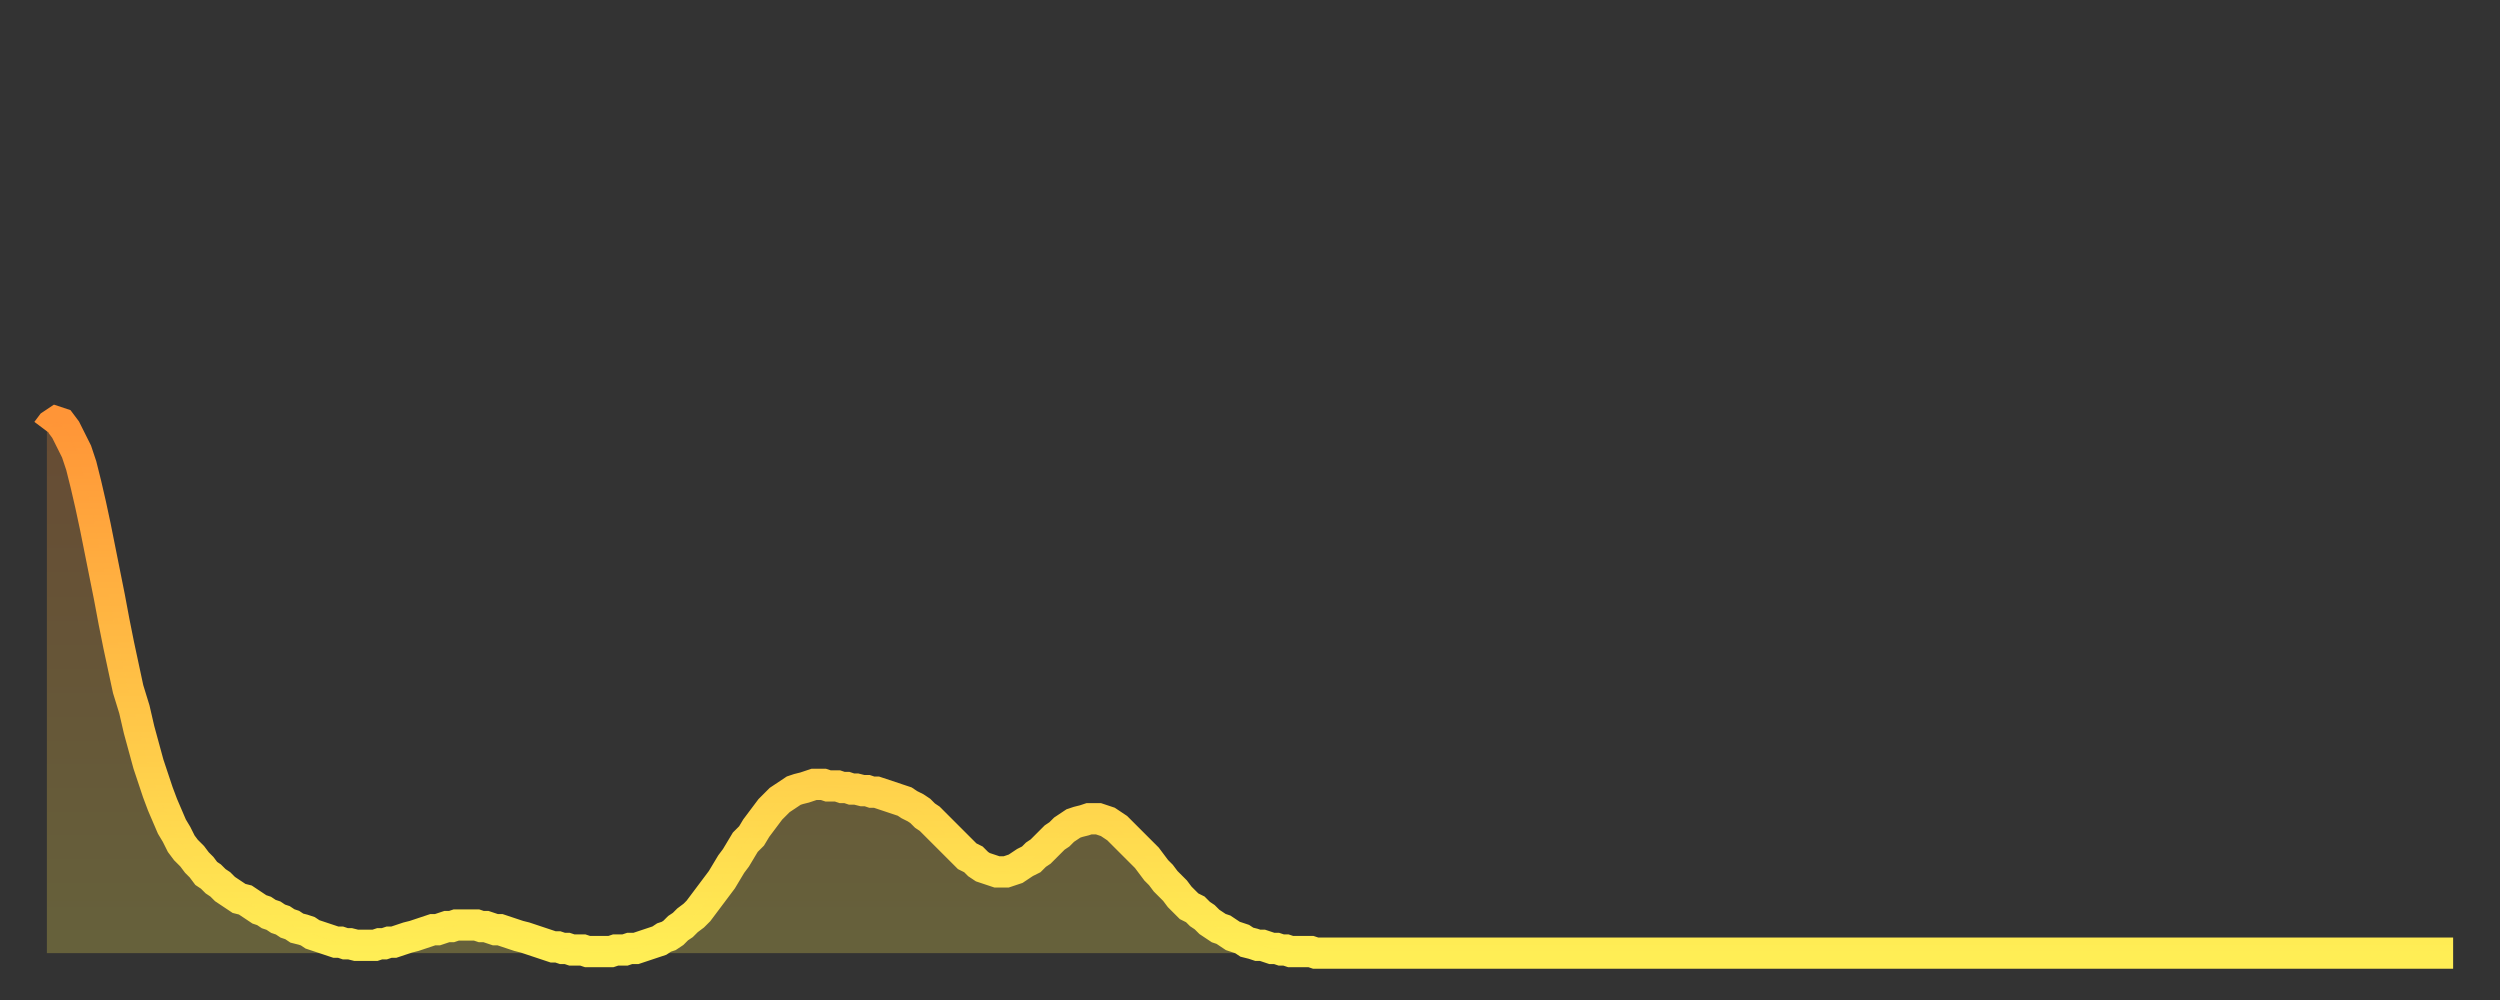 <?xml version="1.0" encoding="utf-8" ?>
<svg baseProfile="full" height="64" version="1.1" width="160" xmlns="http://www.w3.org/2000/svg" xmlns:ev="http://www.w3.org/2001/xml-events" xmlns:xlink="http://www.w3.org/1999/xlink"><rect width="100%" height="100%" fill="#333333" stroke="none"/><defs><linearGradient id="id28658" x1="0" x2="0" y1="0" y2="1"><stop offset="0%" stop-color="#ff9537" /><stop offset="50%" stop-color="#ffc146" /><stop offset="100%" stop-color="#ffee55" /></linearGradient></defs><g transform="translate(3,3)"><g><path d="M 0.0 24.6 0.3 24.2 0.6 24.0 0.9 24.1 1.2 24.5 1.5 25.1 1.9 25.9 2.2 26.8 2.5 28.0 2.8 29.3 3.1 30.7 3.4 32.2 3.7 33.7 4.0 35.2 4.3 36.8 4.6 38.3 4.9 39.7 5.2 41.1 5.6 42.4 5.9 43.7 6.2 44.8 6.5 45.9 6.8 46.8 7.1 47.7 7.4 48.5 7.7 49.2 8.0 49.9 8.3 50.4 8.6 51.0 8.9 51.4 9.3 51.8 9.6 52.2 9.9 52.5 10.2 52.9 10.5 53.1 10.8 53.4 11.1 53.6 11.4 53.9 11.7 54.1 12.0 54.3 12.3 54.5 12.7 54.6 13.0 54.8 13.3 55.0 13.6 55.2 13.9 55.3 14.2 55.5 14.5 55.6 14.8 55.8 15.1 55.9 15.4 56.1 15.7 56.2 16.0 56.4 16.4 56.5 16.7 56.6 17.0 56.8 17.3 56.9 17.6 57.0 17.9 57.1 18.2 57.2 18.5 57.3 18.8 57.3 19.1 57.4 19.4 57.4 19.8 57.5 20.1 57.5 20.4 57.5 20.7 57.5 21.0 57.5 21.3 57.4 21.6 57.4 21.9 57.3 22.2 57.3 22.5 57.2 22.8 57.1 23.1 57.0 23.5 56.9 23.8 56.8 24.1 56.7 24.4 56.6 24.7 56.5 25.0 56.5 25.3 56.4 25.6 56.3 25.9 56.3 26.2 56.2 26.5 56.2 26.8 56.2 27.2 56.2 27.5 56.2 27.8 56.3 28.1 56.3 28.4 56.4 28.7 56.5 29.0 56.5 29.3 56.6 29.6 56.7 29.9 56.8 30.2 56.9 30.6 57.0 30.9 57.1 31.2 57.2 31.5 57.3 31.8 57.4 32.1 57.5 32.4 57.6 32.7 57.6 33.0 57.7 33.3 57.7 33.6 57.8 33.9 57.8 34.3 57.8 34.6 57.9 34.9 57.9 35.2 57.9 35.5 57.9 35.8 57.9 36.1 57.9 36.4 57.8 36.7 57.8 37.0 57.8 37.3 57.7 37.7 57.7 38.0 57.6 38.3 57.5 38.6 57.4 38.9 57.3 39.2 57.2 39.5 57.0 39.8 56.9 40.1 56.7 40.4 56.4 40.7 56.2 41.0 55.9 41.4 55.6 41.7 55.3 42.0 54.9 42.3 54.5 42.6 54.1 42.9 53.7 43.2 53.3 43.5 52.8 43.8 52.3 44.1 51.9 44.4 51.4 44.7 50.9 45.1 50.5 45.4 50.0 45.7 49.6 46.0 49.2 46.3 48.8 46.6 48.5 46.9 48.2 47.2 48.0 47.5 47.8 47.8 47.6 48.1 47.5 48.5 47.4 48.8 47.3 49.1 47.2 49.4 47.2 49.7 47.2 50.0 47.3 50.3 47.3 50.6 47.3 50.9 47.4 51.2 47.4 51.5 47.5 51.8 47.5 52.2 47.6 52.5 47.6 52.8 47.7 53.1 47.7 53.4 47.8 53.7 47.9 54.0 48.0 54.3 48.1 54.6 48.2 54.9 48.3 55.2 48.5 55.6 48.7 55.9 48.9 56.2 49.2 56.5 49.4 56.8 49.7 57.1 50.0 57.4 50.3 57.7 50.6 58.0 50.9 58.3 51.2 58.6 51.5 58.9 51.8 59.3 52.0 59.6 52.3 59.9 52.5 60.2 52.6 60.5 52.7 60.8 52.8 61.1 52.8 61.4 52.8 61.7 52.7 62.0 52.6 62.3 52.4 62.6 52.2 63.0 52.0 63.3 51.7 63.6 51.5 63.9 51.2 64.2 50.9 64.5 50.6 64.8 50.4 65.1 50.1 65.4 49.9 65.7 49.7 66.0 49.6 66.4 49.5 66.7 49.4 67.0 49.4 67.3 49.4 67.6 49.5 67.9 49.6 68.2 49.8 68.5 50.0 68.8 50.3 69.1 50.6 69.4 50.9 69.7 51.2 70.1 51.6 70.4 51.9 70.7 52.3 71.0 52.7 71.3 53.0 71.6 53.4 71.9 53.7 72.2 54.0 72.5 54.4 72.8 54.7 73.1 55.0 73.5 55.2 73.8 55.5 74.1 55.7 74.4 56.0 74.7 56.2 75.0 56.4 75.3 56.5 75.6 56.7 75.9 56.9 76.2 57.0 76.5 57.1 76.8 57.3 77.2 57.4 77.5 57.5 77.8 57.5 78.1 57.6 78.4 57.7 78.7 57.7 79.0 57.8 79.3 57.8 79.6 57.9 79.9 57.9 80.2 57.9 80.5 57.9 80.9 57.9 81.2 58.0 81.5 58.0 81.8 58.0 82.1 58.0 82.4 58.0 82.7 58.0 83.0 58.0 83.3 58.0 83.6 58.0 83.9 58.0 84.3 58.0 84.6 58.0 84.9 58.0 85.2 58.0 85.5 58.0 85.8 58.0 86.1 58.0 86.4 58.0 86.7 58.0 87.0 58.0 87.3 58.0 87.6 58.0 88.0 58.0 88.3 58.0 88.6 58.0 88.9 58.0 89.2 58.0 89.5 58.0 89.8 58.0 90.1 58.0 90.4 58.0 90.7 58.0 91.0 58.0 91.4 58.0 91.7 58.0 92.0 58.0 92.3 58.0 92.6 58.0 92.9 58.0 93.2 58.0 93.5 58.0 93.8 58.0 94.1 58.0 94.4 58.0 94.7 58.0 95.1 58.0 95.4 58.0 95.7 58.0 96.0 58.0 96.3 58.0 96.6 58.0 96.9 58.0 97.2 58.0 97.5 58.0 97.8 58.0 98.1 58.0 98.4 58.0 98.8 58.0 99.1 58.0 99.4 58.0 99.7 58.0 100.0 58.0 100.3 58.0 100.6 58.0 100.9 58.0 101.2 58.0 101.5 58.0 101.8 58.0 102.2 58.0 102.5 58.0 102.8 58.0 103.1 58.0 103.4 58.0 103.7 58.0 104.0 58.0 104.3 58.0 104.6 58.0 104.9 58.0 105.2 58.0 105.5 58.0 105.9 58.0 106.2 58.0 106.5 58.0 106.8 58.0 107.1 58.0 107.4 58.0 107.7 58.0 108.0 58.0 108.3 58.0 108.6 58.0 108.9 58.0 109.3 58.0 109.6 58.0 109.9 58.0 110.2 58.0 110.5 58.0 110.8 58.0 111.1 58.0 111.4 58.0 111.7 58.0 112.0 58.0 112.3 58.0 112.6 58.0 113.0 58.0 113.3 58.0 113.6 58.0 113.9 58.0 114.2 58.0 114.5 58.0 114.8 58.0 115.1 58.0 115.4 58.0 115.7 58.0 116.0 58.0 116.3 58.0 116.7 58.0 117.0 58.0 117.3 58.0 117.6 58.0 117.9 58.0 118.2 58.0 118.5 58.0 118.8 58.0 119.1 58.0 119.4 58.0 119.7 58.0 120.1 58.0 120.4 58.0 120.7 58.0 121.0 58.0 121.3 58.0 121.6 58.0 121.9 58.0 122.2 58.0 122.5 58.0 122.8 58.0 123.1 58.0 123.4 58.0 123.8 58.0 124.1 58.0 124.4 58.0 124.7 58.0 125.0 58.0 125.3 58.0 125.6 58.0 125.9 58.0 126.2 58.0 126.5 58.0 126.8 58.0 127.2 58.0 127.5 58.0 127.8 58.0 128.1 58.0 128.4 58.0 128.7 58.0 129.0 58.0 129.3 58.0 129.6 58.0 129.9 58.0 130.2 58.0 130.5 58.0 130.9 58.0 131.2 58.0 131.5 58.0 131.8 58.0 132.1 58.0 132.4 58.0 132.7 58.0 133.0 58.0 133.3 58.0 133.6 58.0 133.9 58.0 134.2 58.0 134.6 58.0 134.9 58.0 135.2 58.0 135.5 58.0 135.8 58.0 136.1 58.0 136.4 58.0 136.7 58.0 137.0 58.0 137.3 58.0 137.6 58.0 138.0 58.0 138.3 58.0 138.6 58.0 138.9 58.0 139.2 58.0 139.5 58.0 139.8 58.0 140.1 58.0 140.4 58.0 140.7 58.0 141.0 58.0 141.3 58.0 141.7 58.0 142.0 58.0 142.3 58.0 142.6 58.0 142.9 58.0 143.2 58.0 143.5 58.0 143.8 58.0 144.1 58.0 144.4 58.0 144.7 58.0 145.1 58.0 145.4 58.0 145.7 58.0 146.0 58.0 146.3 58.0 146.6 58.0 146.9 58.0 147.2 58.0 147.5 58.0 147.8 58.0 148.1 58.0 148.4 58.0 148.8 58.0 149.1 58.0 149.4 58.0 149.7 58.0 150.0 58.0 150.3 58.0 150.6 58.0 150.9 58.0 151.2 58.0 151.5 58.0 151.8 58.0 152.1 58.0 152.5 58.0 152.8 58.0 153.1 58.0 153.4 58.0 153.7 58.0 154.0 58.0" fill="none" id="graph-curve" opacity="1" stroke="url(#id28658)" stroke-width="2" /><path d="M 0 58 L 0.0 24.6 0.3 24.2 0.6 24.0 0.9 24.1 1.2 24.5 1.5 25.1 1.9 25.9 2.2 26.8 2.5 28.0 2.8 29.3 3.1 30.7 3.4 32.2 3.7 33.7 4.0 35.2 4.3 36.8 4.6 38.3 4.9 39.7 5.2 41.1 5.6 42.4 5.9 43.7 6.2 44.8 6.5 45.9 6.8 46.8 7.1 47.7 7.4 48.5 7.7 49.2 8.0 49.9 8.3 50.4 8.6 51.0 8.9 51.4 9.3 51.8 9.6 52.2 9.9 52.5 10.2 52.9 10.5 53.1 10.8 53.4 11.1 53.6 11.4 53.9 11.7 54.1 12.0 54.3 12.3 54.5 12.7 54.6 13.0 54.8 13.3 55.0 13.6 55.2 13.9 55.3 14.2 55.5 14.5 55.6 14.8 55.8 15.1 55.9 15.4 56.1 15.7 56.2 16.0 56.4 16.4 56.5 16.7 56.6 17.0 56.8 17.3 56.9 17.6 57.0 17.9 57.1 18.2 57.2 18.5 57.3 18.8 57.3 19.1 57.4 19.4 57.4 19.8 57.5 20.1 57.5 20.4 57.5 20.7 57.5 21.0 57.5 21.3 57.4 21.6 57.4 21.9 57.3 22.2 57.3 22.5 57.2 22.8 57.1 23.1 57.0 23.5 56.9 23.8 56.8 24.1 56.7 24.4 56.6 24.7 56.5 25.0 56.5 25.3 56.4 25.6 56.3 25.9 56.3 26.2 56.2 26.5 56.2 26.8 56.2 27.2 56.2 27.5 56.2 27.8 56.3 28.1 56.3 28.4 56.4 28.7 56.5 29.0 56.5 29.3 56.6 29.6 56.7 29.9 56.8 30.2 56.9 30.6 57.0 30.9 57.1 31.2 57.2 31.5 57.3 31.8 57.4 32.1 57.5 32.4 57.6 32.7 57.6 33.0 57.7 33.3 57.7 33.6 57.8 33.9 57.8 34.3 57.8 34.6 57.9 34.9 57.9 35.2 57.9 35.5 57.9 35.8 57.9 36.1 57.9 36.4 57.8 36.7 57.8 37.0 57.8 37.3 57.7 37.7 57.7 38.0 57.6 38.3 57.5 38.6 57.4 38.9 57.3 39.2 57.2 39.5 57.0 39.8 56.9 40.1 56.7 40.4 56.4 40.7 56.2 41.0 55.9 41.4 55.6 41.7 55.3 42.0 54.9 42.3 54.5 42.6 54.1 42.9 53.7 43.2 53.3 43.5 52.8 43.8 52.3 44.1 51.9 44.4 51.4 44.7 50.9 45.1 50.5 45.4 50.0 45.7 49.6 46.0 49.2 46.3 48.8 46.6 48.5 46.9 48.2 47.2 48.0 47.5 47.8 47.8 47.6 48.1 47.5 48.5 47.4 48.8 47.3 49.1 47.2 49.4 47.2 49.7 47.2 50.0 47.3 50.3 47.3 50.6 47.3 50.9 47.4 51.2 47.4 51.5 47.5 51.8 47.5 52.2 47.6 52.5 47.6 52.8 47.7 53.1 47.7 53.4 47.8 53.7 47.9 54.0 48.0 54.3 48.1 54.6 48.2 54.9 48.3 55.2 48.5 55.6 48.7 55.9 48.9 56.2 49.2 56.5 49.4 56.8 49.7 57.1 50.0 57.4 50.3 57.7 50.6 58.0 50.9 58.3 51.2 58.6 51.5 58.9 51.8 59.3 52.0 59.6 52.3 59.9 52.5 60.2 52.6 60.5 52.7 60.8 52.8 61.1 52.8 61.4 52.8 61.7 52.7 62.0 52.6 62.3 52.4 62.6 52.2 63.0 52.0 63.3 51.7 63.6 51.5 63.9 51.2 64.2 50.9 64.5 50.6 64.8 50.4 65.1 50.1 65.4 49.9 65.7 49.7 66.0 49.6 66.4 49.5 66.7 49.4 67.0 49.4 67.3 49.4 67.6 49.5 67.9 49.6 68.2 49.8 68.5 50.0 68.8 50.3 69.1 50.6 69.4 50.9 69.7 51.2 70.1 51.6 70.4 51.9 70.7 52.3 71.0 52.7 71.3 53.0 71.6 53.4 71.9 53.7 72.2 54.0 72.5 54.4 72.8 54.7 73.1 55.0 73.5 55.2 73.8 55.5 74.1 55.7 74.4 56.0 74.7 56.2 75.0 56.4 75.3 56.5 75.6 56.7 75.9 56.9 76.2 57.0 76.5 57.1 76.8 57.3 77.2 57.4 77.5 57.5 77.8 57.5 78.1 57.6 78.4 57.7 78.7 57.7 79.0 57.8 79.3 57.8 79.6 57.9 79.9 57.9 80.2 57.9 80.5 57.9 80.9 57.9 81.2 58.0 81.5 58.0 81.8 58.0 82.1 58.0 82.4 58.0 82.7 58.0 83.0 58.0 83.3 58.0 83.6 58.0 83.9 58.0 84.3 58.0 84.6 58.0 84.9 58.0 85.2 58.0 85.5 58.0 85.8 58.0 86.1 58.0 86.4 58.0 86.7 58.0 87.0 58.0 87.3 58.0 87.6 58.0 88.0 58.0 88.3 58.0 88.6 58.0 88.9 58.0 89.2 58.0 89.5 58.0 89.8 58.0 90.1 58.0 90.4 58.0 90.7 58.0 91.0 58.0 91.4 58.0 91.7 58.0 92.0 58.0 92.3 58.0 92.6 58.0 92.9 58.0 93.2 58.0 93.5 58.0 93.8 58.0 94.1 58.0 94.4 58.0 94.7 58.0 95.1 58.0 95.4 58.0 95.7 58.0 96.0 58.0 96.3 58.0 96.6 58.0 96.9 58.0 97.2 58.0 97.5 58.0 97.8 58.0 98.1 58.0 98.4 58.0 98.8 58.0 99.1 58.0 99.4 58.0 99.7 58.0 100.0 58.0 100.3 58.0 100.6 58.0 100.9 58.0 101.2 58.0 101.5 58.0 101.8 58.0 102.2 58.0 102.5 58.0 102.8 58.0 103.1 58.0 103.4 58.0 103.7 58.0 104.0 58.0 104.3 58.0 104.6 58.0 104.9 58.0 105.2 58.0 105.5 58.0 105.9 58.0 106.2 58.0 106.5 58.0 106.8 58.0 107.1 58.0 107.4 58.0 107.7 58.0 108.0 58.0 108.3 58.0 108.6 58.0 108.9 58.0 109.3 58.0 109.6 58.0 109.9 58.0 110.2 58.0 110.5 58.0 110.8 58.0 111.1 58.0 111.4 58.0 111.7 58.0 112.0 58.0 112.3 58.0 112.6 58.0 113.0 58.0 113.3 58.0 113.6 58.0 113.9 58.0 114.2 58.0 114.5 58.0 114.8 58.0 115.1 58.0 115.4 58.0 115.7 58.0 116.0 58.0 116.3 58.0 116.7 58.0 117.0 58.0 117.3 58.0 117.6 58.0 117.9 58.0 118.2 58.0 118.5 58.0 118.8 58.0 119.1 58.0 119.4 58.0 119.7 58.0 120.1 58.0 120.4 58.0 120.7 58.0 121.0 58.0 121.3 58.0 121.6 58.0 121.9 58.0 122.2 58.0 122.5 58.0 122.8 58.0 123.1 58.0 123.4 58.0 123.8 58.0 124.1 58.0 124.4 58.0 124.7 58.0 125.0 58.0 125.3 58.0 125.6 58.0 125.9 58.0 126.2 58.0 126.5 58.0 126.8 58.0 127.2 58.0 127.5 58.0 127.8 58.0 128.1 58.0 128.4 58.0 128.7 58.0 129.0 58.0 129.3 58.0 129.6 58.0 129.9 58.0 130.2 58.0 130.5 58.0 130.9 58.0 131.2 58.0 131.5 58.0 131.8 58.0 132.1 58.0 132.4 58.0 132.7 58.0 133.0 58.0 133.3 58.0 133.6 58.0 133.9 58.0 134.2 58.0 134.6 58.0 134.9 58.0 135.2 58.0 135.5 58.0 135.8 58.0 136.1 58.0 136.4 58.0 136.7 58.0 137.0 58.0 137.3 58.0 137.6 58.0 138.0 58.0 138.3 58.0 138.6 58.0 138.9 58.0 139.2 58.0 139.5 58.0 139.8 58.0 140.1 58.0 140.4 58.0 140.7 58.0 141.0 58.0 141.3 58.0 141.7 58.0 142.0 58.0 142.3 58.0 142.6 58.0 142.9 58.0 143.2 58.0 143.5 58.0 143.8 58.0 144.1 58.0 144.4 58.0 144.7 58.0 145.1 58.0 145.4 58.0 145.7 58.0 146.0 58.0 146.3 58.0 146.6 58.0 146.9 58.0 147.2 58.0 147.5 58.0 147.8 58.0 148.1 58.0 148.4 58.0 148.8 58.0 149.1 58.0 149.4 58.0 149.7 58.0 150.0 58.0 150.3 58.0 150.6 58.0 150.9 58.0 151.2 58.0 151.5 58.0 151.8 58.0 152.1 58.0 152.5 58.0 152.8 58.0 153.1 58.0 153.4 58.0 153.7 58.0 154.0 58.0 154 58" fill="url(#id28658)" fill-opacity=".25" id="graph-shadow" /></g></g></svg>